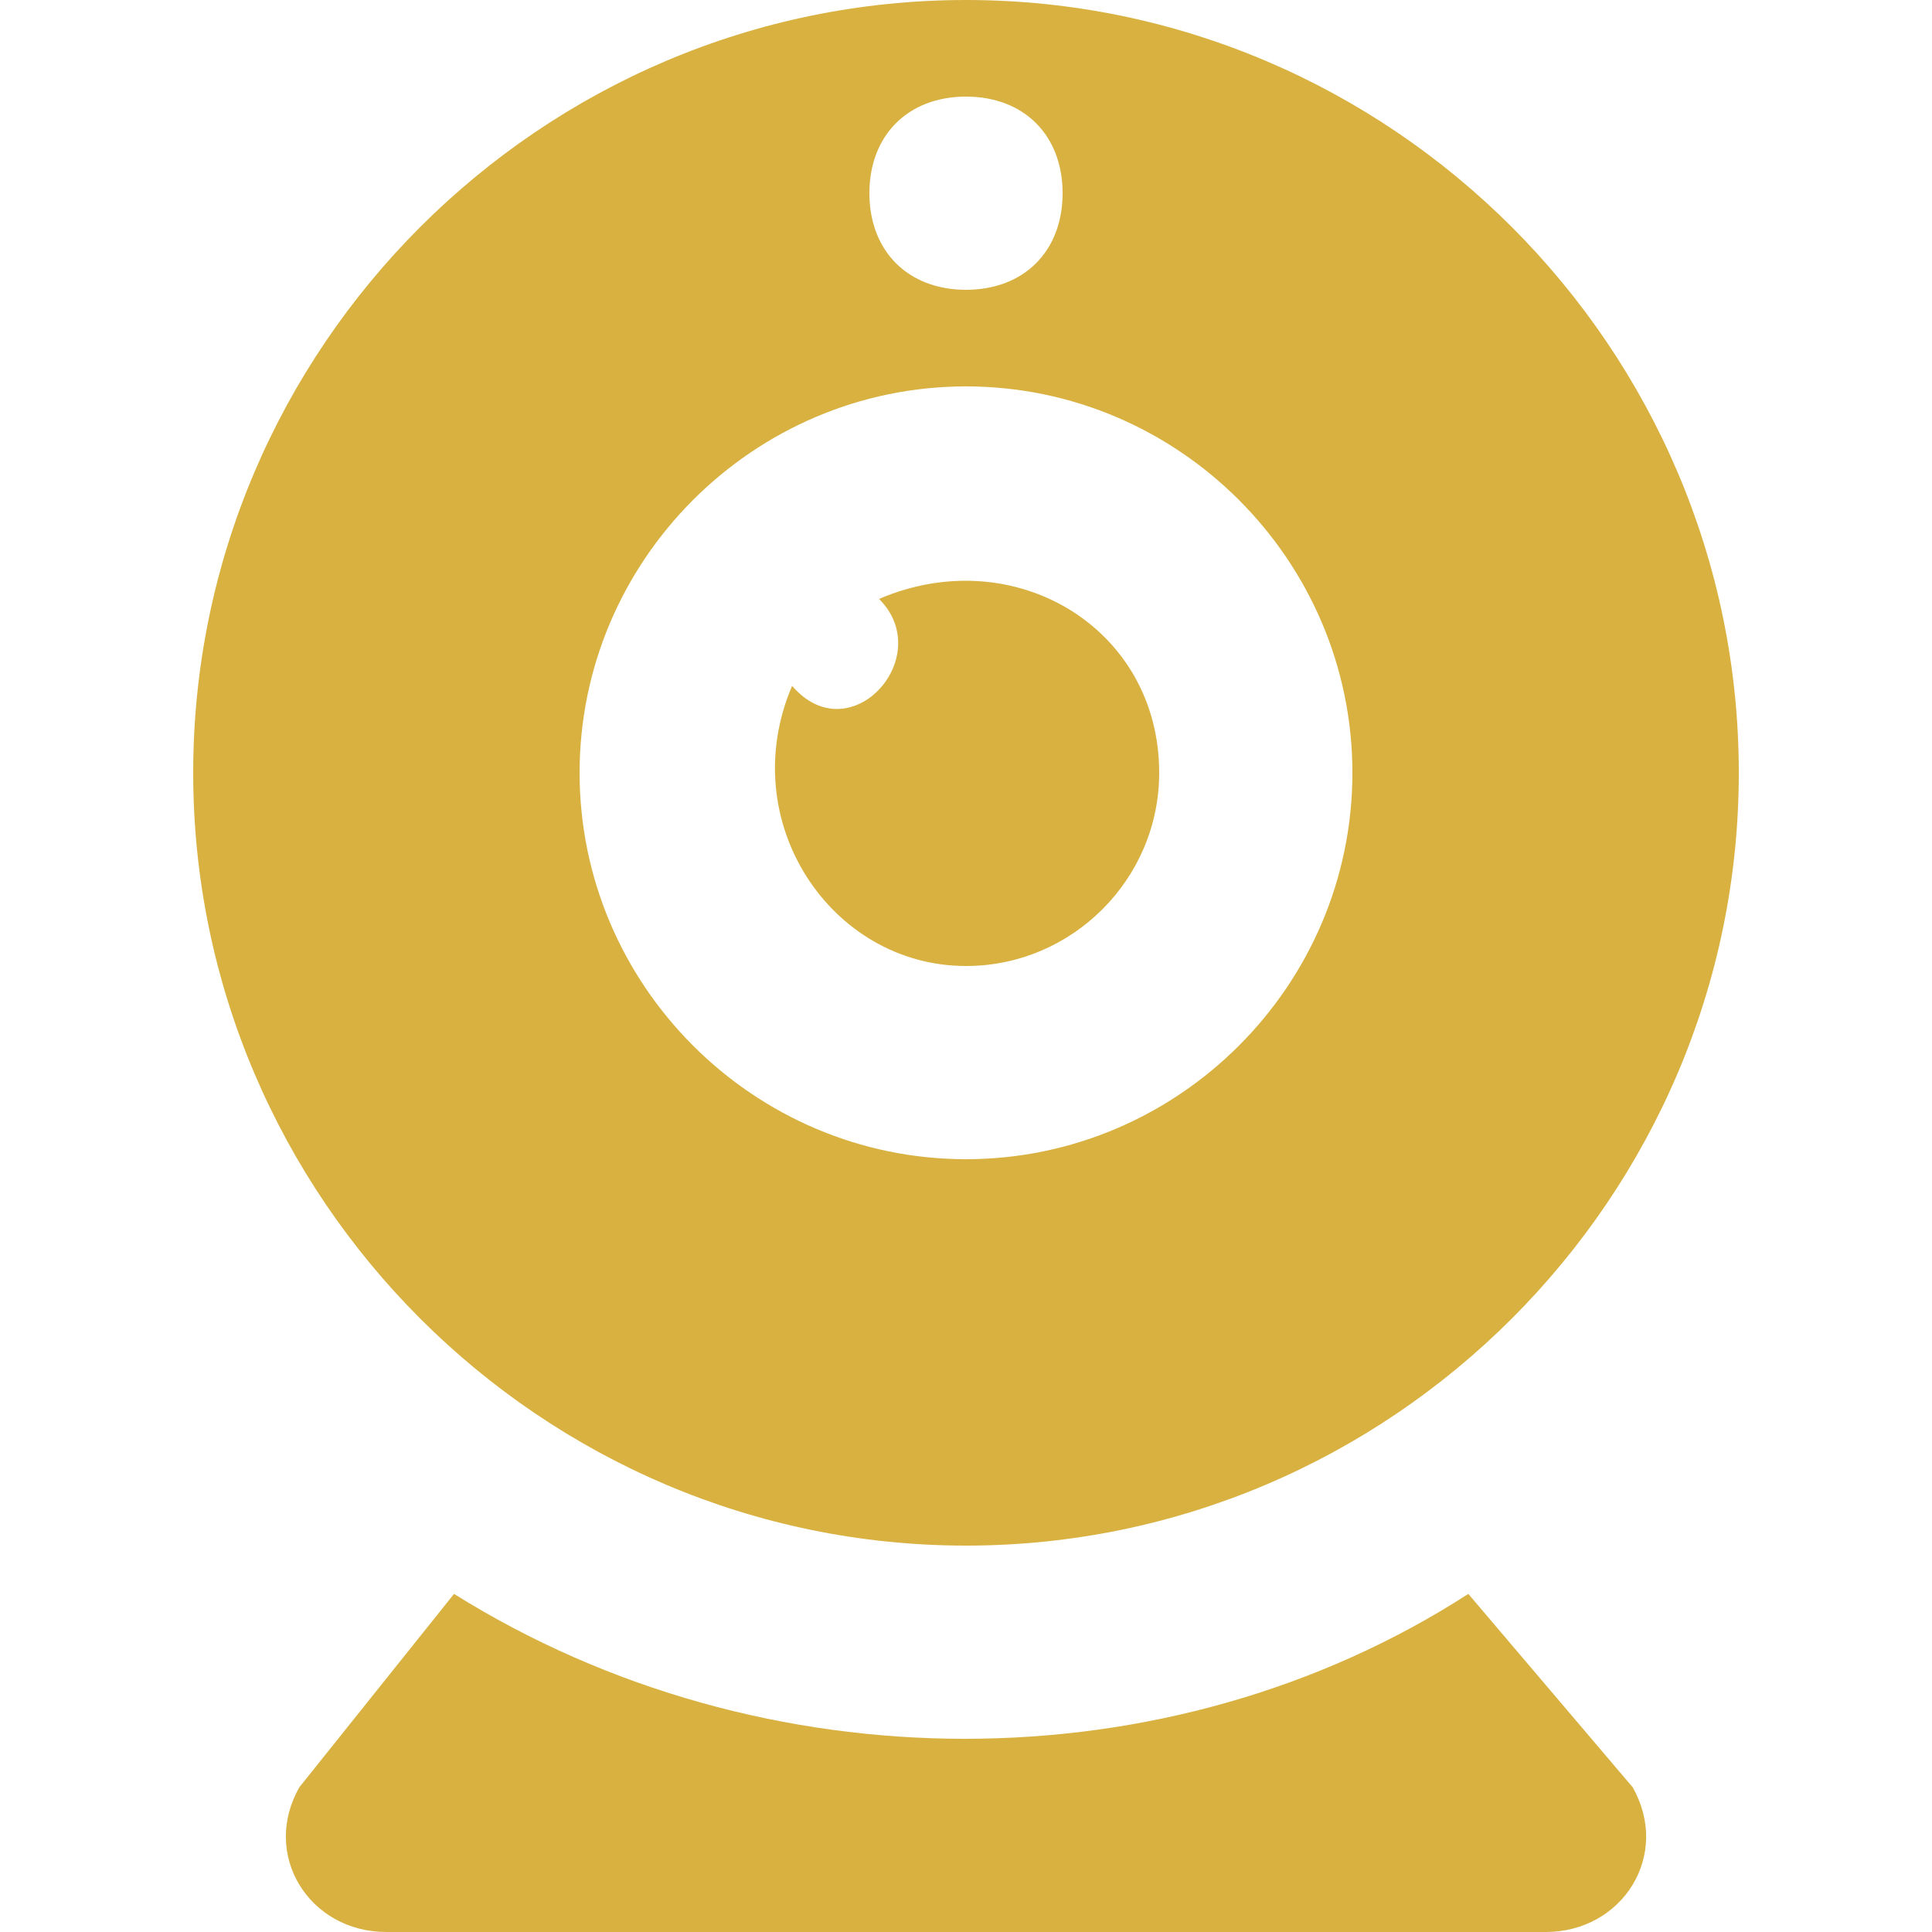 <svg xmlns="http://www.w3.org/2000/svg" width="100pt" height="100pt" viewBox="0 0 100 100">
    <defs>
        <style>path{fill:#d8b141;}</style>
    </defs>
    <g>
        <path d="m50 50c5.5 0 10-4.5 10-10 0-7.5-7.5-12-14.5-9 3 3-1.5 8-4.5 4.5-3 7 2 14.5 9 14.5z"></path>
        <path d="m76 82.5c-15.5 10-36.5 10-52.5 0l-8 10c-2 3.5 0.5 7.5 4.5 7.5h60c4 0 6.5-4 4.5-7.5z"></path>
        <path d="m50 80c22 0 40-18 40-40s-18-40-40-40-40 18-40 40 18 40 40 40zm0-75c3 0 5 2 5 5s-2 5-5 5-5-2-5-5 2-5 5-5zm0 15c11 0 20 9 20 20s-9 20-20 20-20-9-20-20 9-20 20-20z"></path>
    </g>
</svg>